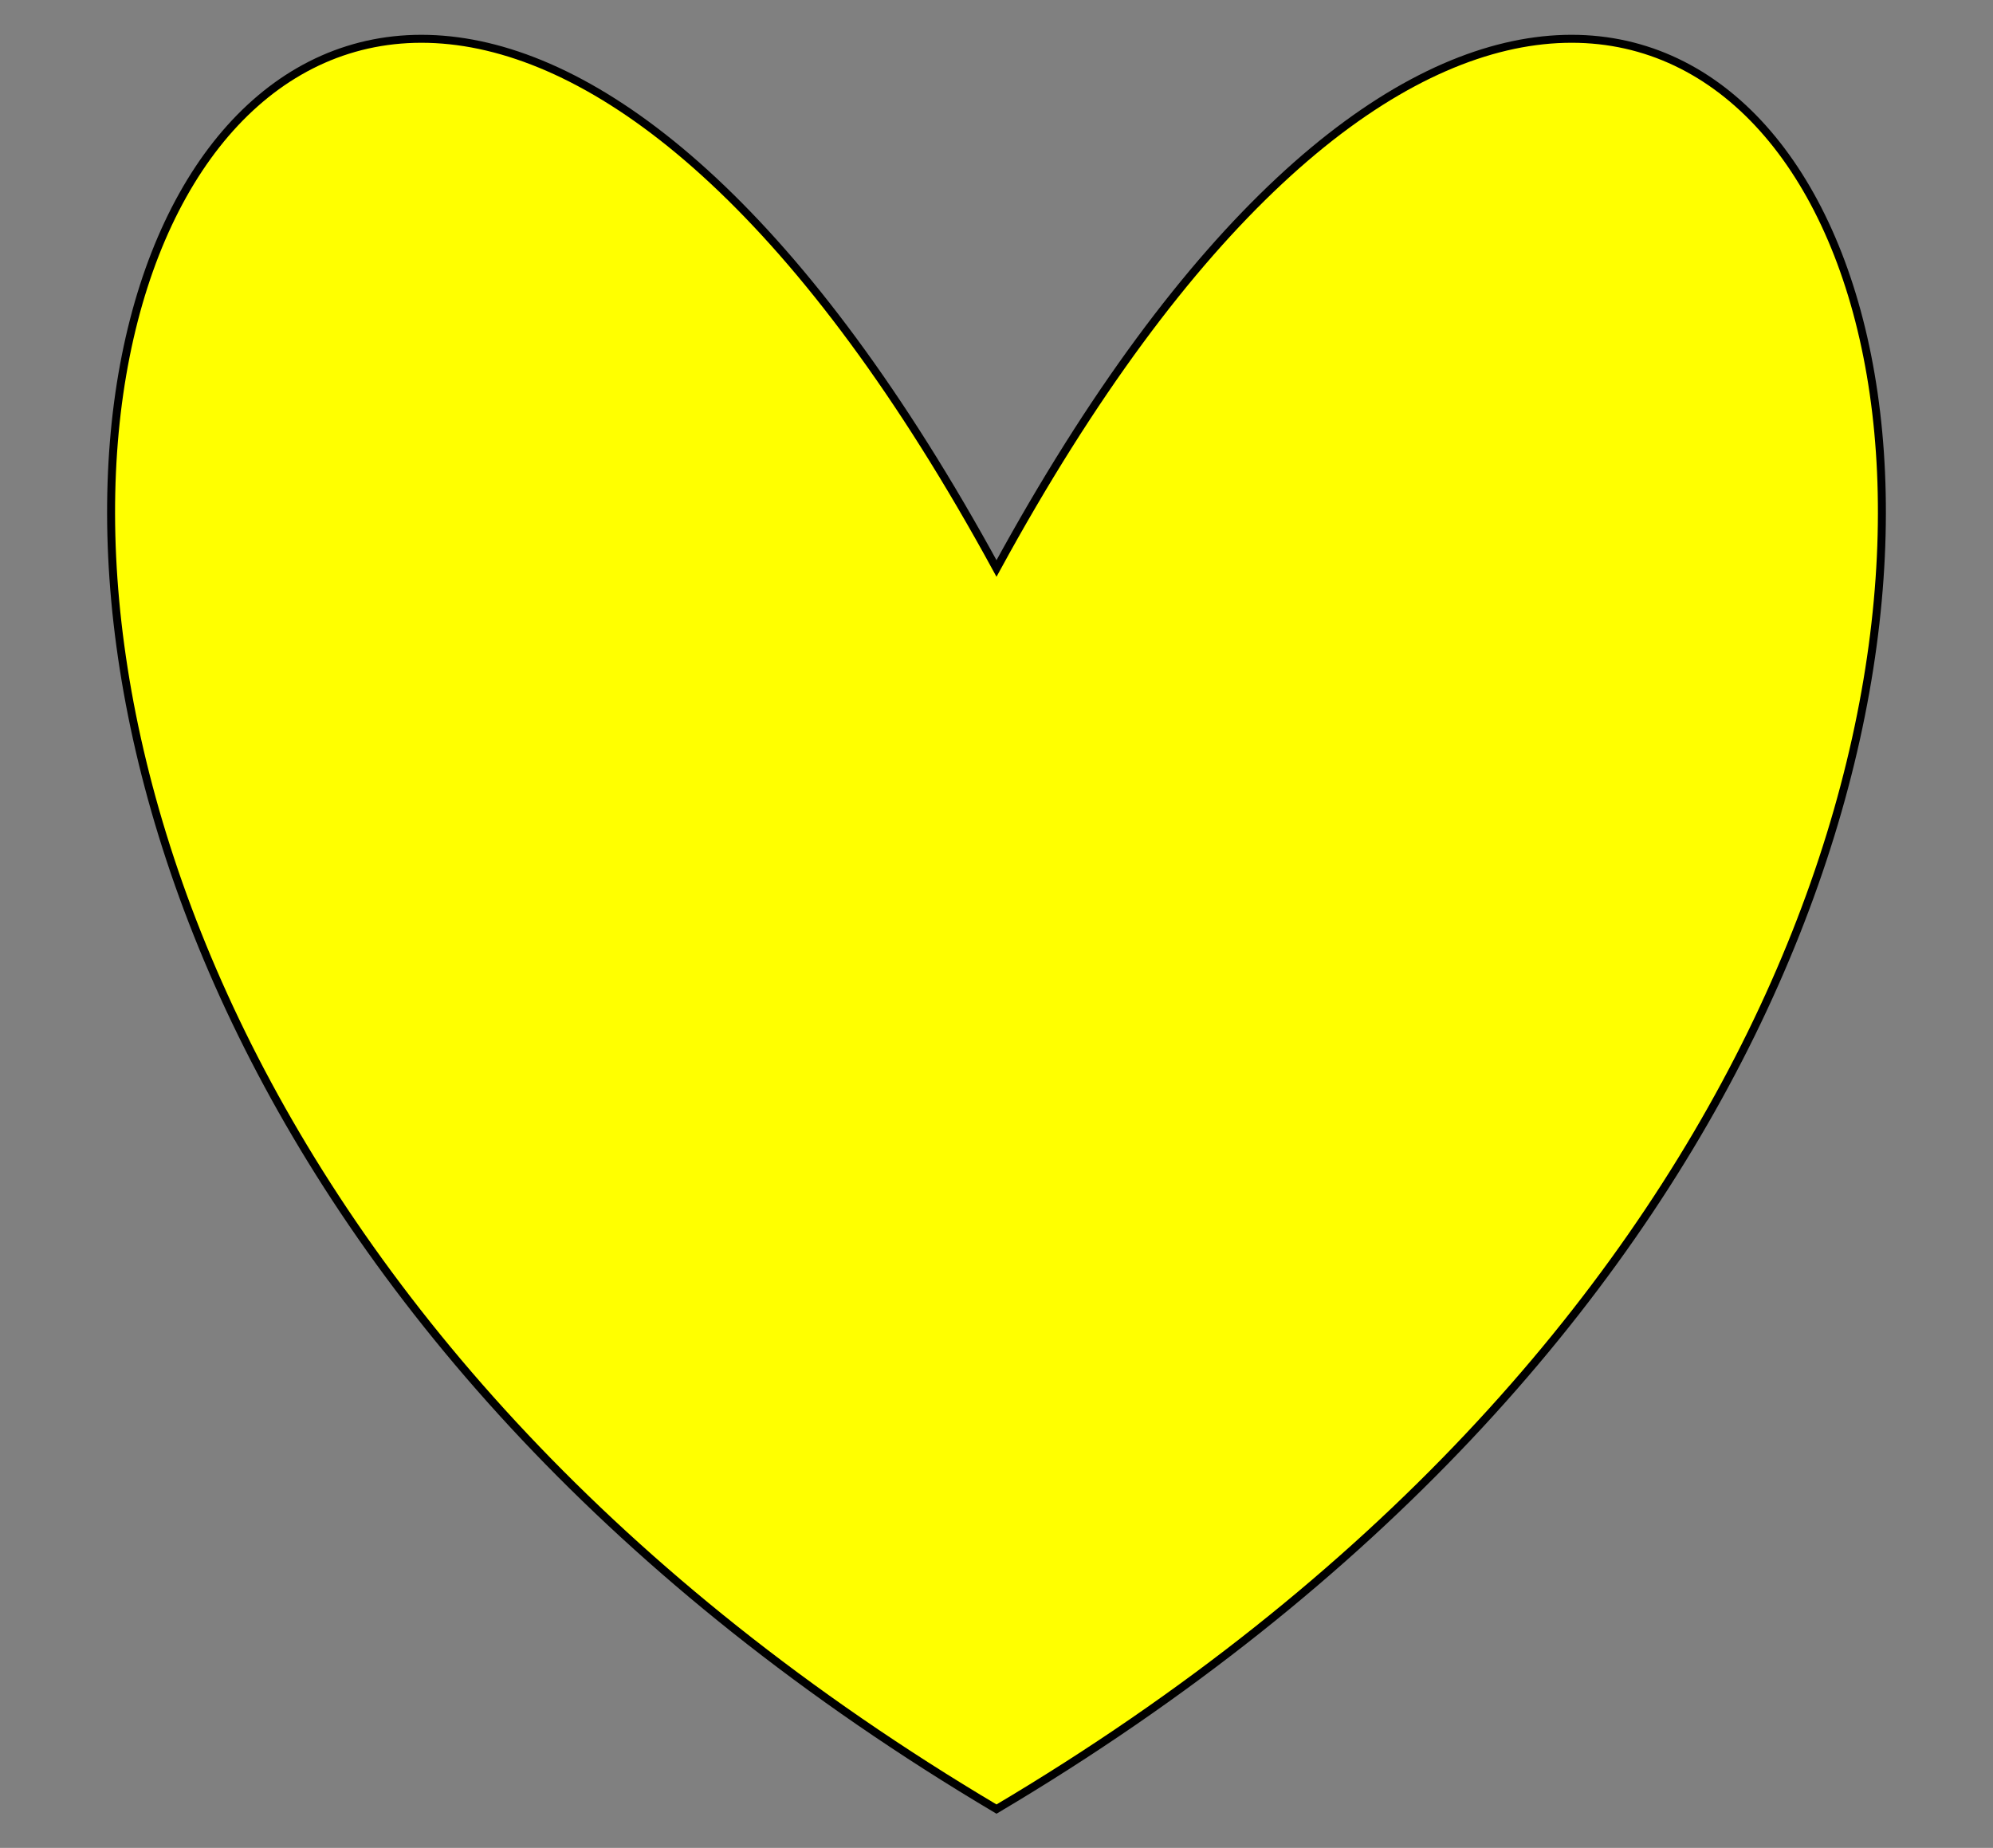 <?xml version="1.0"?><svg width="231.94" height="215.042" xmlns="http://www.w3.org/2000/svg">
 <rect width="100%" height="100%" fill="#808080" stroke="none"/>
 <title>heart</title>

 <g>
  <title>Layer 1</title>
  <g id="layer1">
   <title fill="#ffff00">heart</title>
   <path d="m115.97,66.154c-89.237,-163.623 -178.473,38.5 0,144.373c178.473,-105.874 89.237,-307.997 0,-144.373z" id="path2160" stroke-width="0.927px" stroke="#000000" fill-rule="evenodd" fill="#ffff00"/>
  </g>
 </g>
</svg>